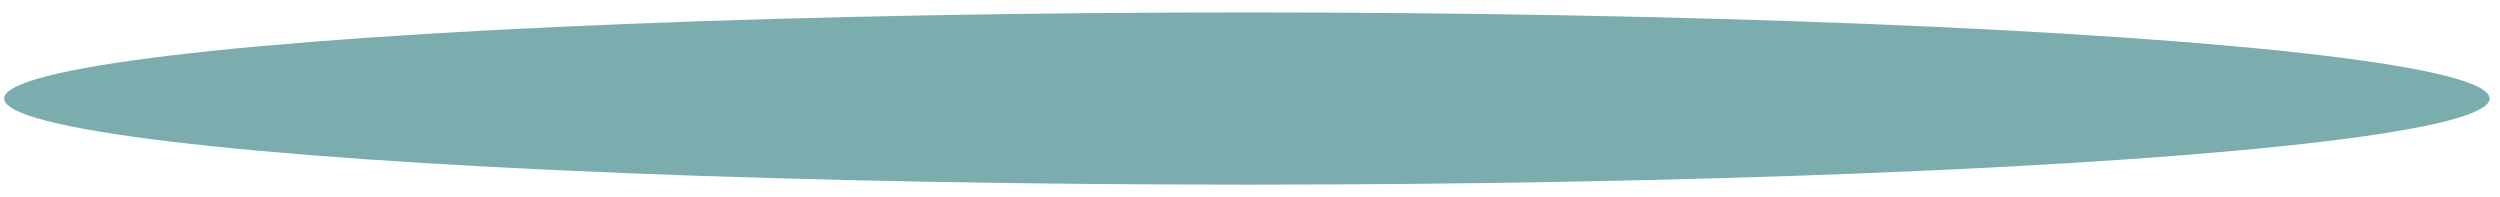 <?xml version="1.0" encoding="utf-8"?>
<!-- Generator: Adobe Illustrator 21.1.0, SVG Export Plug-In . SVG Version: 6.00 Build 0)  -->
<svg version="1.1" xmlns="http://www.w3.org/2000/svg" xmlns:xlink="http://www.w3.org/1999/xlink" x="0px" y="0px"
	 viewBox="0 0 241 19" style="enable-background:new 0 0 241 19;" xml:space="preserve">
<style type="text/css">
	.st0{fill:#7BADAE;}
	.st1{display:none;}
	.st2{display:inline;}
	.st3{fill:#DFDFDF;}
	.st4{fill:#DD691B;}
	.st5{fill:#AD7366;}
	.st6{fill:#FCA692;}
	.st7{fill:#BB7E6F;}
	.st8{fill:#920A3B;}
	.st9{fill:#DF690A;}
	.st10{fill:#0D0D0D;}
	.st11{fill:#141414;}
	.st12{fill:#FFFFFF;}
	.st13{fill:#523024;}
	.st14{fill:#3C3C3C;}
	.st15{fill:#FAF597;}
	.st16{fill:#323D92;}
	.st17{fill:#5C2080;}
	.st18{fill:#356DF1;}
	.st19{fill:#1A764F;}
	.st20{fill:#262626;}
	.st21{fill:#C52123;}
	.st22{fill:#188E47;}
	.st23{fill:#797979;}
	.st24{fill:#2195DF;}
	.st25{fill:#1D1D1D;}
	.st26{fill:#80272B;}
	.st27{fill:#A31F50;}
	.st28{fill:#BA363C;}
	.st29{fill:#28384C;}
	.st30{fill:#F5A245;}
	.st31{display:inline;fill:#7BADAE;}
</style>
<g id="Layer_1">
	<ellipse class="st0" cx="120.2" cy="9.5" rx="119.8" ry="8.3"/>
</g>
<g id="Layer_2" class="st1">
	<g class="st2">
		<g>
			<path class="st3" d="M116.8-48.4c0,0,0.3,0.2,0.4,0.2c0,0,0,0.1,0,0.1h-0.8v-0.3H116.8z"/>
			<path class="st3" d="M116-48.4c0,0-0.3,0.2-0.4,0.2c0,0,0,0.1,0,0.1h0.8v-0.3H116z"/>
			<polygon class="st4" points="115.8,-50.9 116,-48.4 116.4,-48.4 116.8,-48.4 117,-50.9 116.9,-51.5 115.9,-51.5 			"/>
			<rect x="116.3" y="-53.2" class="st5" width="0.2" height="0.4"/>
			<g>
				<path class="st6" d="M115.7-50.8C115.7-50.8,115.8-50.8,115.7-50.8c0-0.1,0-0.1,0-0.1s0,0,0,0h0l0-0.7v-0.2l0.1-0.4l-0.2-0.1
					l-0.1,0.4l0.1,0.9c0,0.1-0.1,0.2-0.1,0.2c0,0,0.1,0.1,0.1,0.1C115.7-50.6,115.8-50.6,115.7-50.8
					C115.8-50.7,115.7-50.8,115.7-50.8z"/>
				<polygon class="st7" points="115.8,-52.1 115.7,-51.9 115.5,-51.9 115.6,-52.2 				"/>
			</g>
			<g>
				<path class="st6" d="M117-50.7C117-50.7,117-50.8,117-50.7c0-0.1,0-0.1,0-0.1s0,0,0,0h0l0-0.7v-0.1l-0.1-0.4l0.2-0.1l0.1,0.4
					l-0.1,0.9c0,0.1,0.1,0.2,0.1,0.2c0,0-0.1,0.1-0.1,0.1C117.1-50.5,117-50.6,117-50.7C117-50.7,117-50.7,117-50.7z"/>
				<polygon class="st7" points="117,-52.1 117,-51.8 117.3,-51.9 117.2,-52.2 				"/>
			</g>
			<path class="st8" d="M117.2-52.3c0-0.3-0.1-0.4-0.1-0.4c0-0.1-0.6-0.2-0.6-0.2l-0.1,0.2l-0.1-0.2c0,0-0.6,0.1-0.6,0.2
				c0,0-0.1,0.1-0.1,0.4l0,0l0,0v0l0,0l-0.1,0.4l0.3,0.1l0-0.4h0l0,1.3l1.1,0l0-1.3h0l0.1,0.5l0.3,0L117.2-52.3z"/>
			<path class="st9" d="M116-53.6c-0.1,0.1,0.1,0.4,0.1,0.4c0.1,0,0.3,0,0.4,0c0.1,0,0.2-0.4,0.1-0.4c-0.1-0.1-0.3-0.1-0.3-0.1
				S116.1-53.7,116-53.6z"/>
			<g>
				<path class="st6" d="M116.1-53.4c0,0-0.1,0-0.1-0.1c0-0.1,0-0.1,0.1-0.1C116.1-53.6,116.1-53.4,116.1-53.4z"/>
			</g>
			<g>
				<path class="st6" d="M116.7-53.4c0,0,0.1,0,0.1-0.1c0-0.1,0-0.1-0.1-0.1C116.7-53.6,116.6-53.4,116.7-53.4z"/>
			</g>
			<path class="st6" d="M116.4-53.1c0.4,0,0.3-0.7,0.3-0.7s0-0.2-0.3-0.2c-0.3,0-0.3,0.2-0.3,0.2S116-53.1,116.4-53.1z"/>
			<path class="st9" d="M116-53.6C116.1-53.6,116.1-53.5,116-53.6l0.1-0.2c0,0,0.4,0.1,0.4-0.1c0.1,0,0.1,0.1,0.1,0.1s0,0.3,0,0.2
				c0-0.1,0.1-0.1,0.1-0.1s0.1-0.5-0.4-0.5C115.9-54.1,116-53.6,116-53.6z"/>
		</g>
		<g>
			<path class="st10" d="M102.6-41.6c0,0,0.4,0.2,0.5,0.2c0,0,0,0.1,0,0.1h-1v-0.3H102.6z"/>
			<path class="st10" d="M101.6-41.6c0,0-0.4,0.2-0.5,0.2c0,0,0,0.1,0,0.1h1v-0.3H101.6z"/>
			<polygon class="st11" points="101.3,-44.7 101.5,-41.6 102.1,-41.6 102.6,-41.6 102.8,-44.7 102.7,-45.5 101.5,-45.5 			"/>
			<rect x="101.9" y="-47.7" class="st5" width="0.3" height="0.6"/>
			<g>
				<path class="st6" d="M101.2-44.6C101.2-44.6,101.3-44.6,101.2-44.6c0-0.1,0-0.2,0-0.2s0,0,0,0h0l0-0.9v-0.2l0.1-0.4l-0.3-0.1
					l-0.1,0.5l0.1,1.1c0,0.1-0.1,0.2-0.1,0.3c0,0.1,0.1,0.2,0.2,0.2c0.1,0,0.2-0.1,0.2-0.2C101.3-44.5,101.2-44.6,101.2-44.6z"/>
				<polygon class="st7" points="101.3,-46.3 101.2,-45.9 101,-46 101,-46.4 				"/>
			</g>
			<g>
				<path class="st6" d="M102.9-44.5C102.9-44.5,102.8-44.6,102.9-44.5c0-0.1,0-0.2,0-0.2s0,0,0,0l0,0l0-0.9v-0.2l-0.1-0.4l0.3-0.1
					l0.1,0.5l-0.1,1.1c0,0.1,0.1,0.2,0.1,0.3c0,0.1-0.1,0.2-0.2,0.2c-0.1,0-0.2-0.1-0.2-0.2C102.8-44.5,102.9-44.5,102.9-44.5z"/>
				<polygon class="st7" points="102.8,-46.3 102.9,-45.9 103.2,-46 103.1,-46.3 				"/>
			</g>
			<path class="st12" d="M103.1-46.5c0-0.4-0.1-0.6-0.1-0.6c0-0.1-0.7-0.2-0.7-0.2l-0.2,0.2l-0.2-0.2c0,0-0.7,0.1-0.7,0.2
				c0,0-0.1,0.2-0.1,0.6l0,0l0,0c0,0,0,0,0,0l0,0l-0.1,0.5l0.4,0.1l0.1-0.5h0l0,1.6l1.4,0.1l0-1.7l0,0l0.1,0.6l0.3-0.1L103.1-46.5z"
				/>
			<path class="st13" d="M101.6-48.2c-0.1,0.1,0.1,0.6,0.2,0.6c0.1,0,0.4,0,0.5,0c0.1,0,0.3-0.5,0.2-0.6c-0.1-0.1-0.4-0.2-0.4-0.2
				S101.7-48.2,101.6-48.2z"/>
			<g>
				<path class="st6" d="M101.7-47.9c-0.1,0-0.1,0-0.1-0.1c0-0.1,0-0.1,0.1-0.1C101.7-48.2,101.7-47.9,101.7-47.9z"/>
			</g>
			<g>
				<path class="st6" d="M102.4-47.9c0.1,0,0.1,0,0.1-0.1c0-0.1,0-0.1-0.1-0.1C102.4-48.2,102.4-47.9,102.4-47.9z"/>
			</g>
			<path class="st6" d="M102.1-47.5c0.5,0,0.4-0.8,0.4-0.8s0-0.3-0.4-0.3c-0.3,0-0.4,0.3-0.4,0.3S101.6-47.5,102.1-47.5z"/>
			<path class="st13" d="M101.6-48.1C101.6-48.2,101.7-48.1,101.6-48.1l0.1-0.2c0,0,0.5,0.1,0.5-0.1c0.1-0.1,0.2,0.1,0.2,0.1
				s0,0.3,0,0.3c0-0.1,0.1-0.1,0.1-0.1s0.1-0.6-0.5-0.6C101.5-48.7,101.6-48.2,101.6-48.1z"/>
			<g>
				<polygon class="st11" points="102.3,-46 102.2,-46 102.6,-47.3 102.6,-47.3 				"/>
				<polygon class="st11" points="101.8,-46 101.5,-47.3 101.5,-47.3 101.9,-46 				"/>
				<path class="st14" d="M102.3-45.6h-0.5c0,0-0.1,0-0.1-0.1V-46c0,0,0-0.1,0.1-0.1h0.5c0,0,0.1,0,0.1,0.1L102.3-45.6
					C102.4-45.6,102.3-45.6,102.3-45.6z"/>
				<rect x="101.8" y="-46" class="st15" width="0.2" height="0.1"/>
				<circle class="st11" cx="102.1" cy="-45.8" r="0.1"/>
				<circle class="st16" cx="102.1" cy="-45.7" r="0.1"/>
			</g>
		</g>
		<g>
			<path class="st17" d="M98.5-41.1c0,0,0.4,0.2,0.4,0.2c0,0,0,0.1,0,0.1h-0.8v-0.3H98.5z"/>
			<path class="st17" d="M97.7-41.1c0,0-0.4,0.2-0.4,0.2c0,0,0,0.1,0,0.1h0.8v-0.3H97.7z"/>
			<polygon class="st18" points="97.3,-44.4 97.7,-41.1 98.1,-41.1 98.5,-41.1 99,-44.4 98.7,-45.1 97.5,-45.1 			"/>
			<g>
				<g>
					<rect x="98" y="-47.5" class="st5" width="0.4" height="0.5"/>
				</g>
			</g>
			<g>
				<path class="st6" d="M97.3-44.5C97.3-44.5,97.3-44.5,97.3-44.5c0-0.1,0-0.2,0-0.2s0,0,0,0h0l-0.2,0c0,0.1-0.1,0.2-0.1,0.2
					c0,0.1,0.1,0.2,0.2,0.2c0.1,0,0.1-0.1,0.2-0.2C97.3-44.4,97.3-44.5,97.3-44.5z"/>
				<path class="st19" d="M97.5-47.1c-0.2,0-0.4,1.6-0.4,1.6l-0.1,1l0.3,0v-1l0.3-1.1C97.6-46.6,97.6-47.1,97.5-47.1z"/>
			</g>
			<g>
				<path class="st6" d="M99-44.5C99-44.5,99-44.5,99-44.5c0-0.1,0-0.2,0-0.2s0,0,0,0h0l0.2,0c0,0.1,0.1,0.2,0.1,0.2
					c0,0.1-0.1,0.2-0.2,0.2c-0.1,0-0.1-0.1-0.2-0.2C98.9-44.4,99-44.5,99-44.5z"/>
				<path class="st19" d="M98.8-47.1c0.2,0,0.4,1.6,0.4,1.6l0.1,1l-0.3,0l0-1l-0.3-1.1C98.6-46.6,98.7-47.1,98.8-47.1z"/>
			</g>
			<g>
				<path class="st6" d="M97.7-47.8c-0.1,0-0.1,0-0.1-0.1c0-0.1,0-0.1,0.1-0.2C97.7-48.1,97.8-47.8,97.7-47.8z"/>
			</g>
			<g>
				<path class="st6" d="M98.6-47.8c0.1,0,0.1,0,0.1-0.1c0-0.1,0-0.1-0.1-0.2C98.5-48.1,98.5-47.8,98.6-47.8z"/>
			</g>
			<g>
				<g>
					<path class="st6" d="M98.1-47.3c0.7-0.3,0.5-1,0.5-1s0-0.3-0.5-0.3c-0.4,0-0.5,0.3-0.5,0.3S97.5-47.6,98.1-47.3z"/>
				</g>
			</g>
			<path class="st20" d="M97.6-48.1C97.7-48.1,97.7-48,97.6-48.1l0.1-0.3c0,0,0.2,0.3,0.7,0.2c-0.1-0.2,0.1-0.2,0.1-0.2s0,0.4,0,0.3
				c0-0.1,0.1-0.1,0.1-0.1s0.1-0.7-0.5-0.7C97.5-48.7,97.6-48.1,97.6-48.1z"/>
			<path class="st21" d="M98.1-47.5c0.1,0,0.1-0.1,0.1-0.1c0,0-0.1-0.1-0.1-0.1C98.2-47.6,98.1-47.6,98.1-47.5c0-0.1,0-0.1,0-0.1
				c0,0-0.1,0-0.1,0.1C98-47.5,98.1-47.5,98.1-47.5z"/>
			<path class="st22" d="M97.5-45.3l-0.1,0.4h1.5l-0.1-0.4c0,0-0.1-0.5-0.1-1c0.1-0.1,0.1-0.1,0.1-0.2c0-0.1,0-0.1-0.1-0.2
				c0-0.1,0-0.3,0.1-0.4c0,0-0.4-0.1-0.4-0.1h0c0,0,0,0,0,0L98.2-47c0,0,0,0,0,0c0,0,0,0,0,0l-0.2-0.2c0,0,0,0,0,0l0,0
				c0,0-0.4,0.1-0.4,0.1c0,0.1,0.1,0.2,0.1,0.4c0,0.1-0.1,0.1-0.1,0.2c0,0.1,0,0.2,0.1,0.2C97.6-45.8,97.5-45.3,97.5-45.3z"/>
		</g>
		<polygon class="st23" points="92.8,-21.9 82.8,-21.9 81.7,-17.3 49.4,-17.3 49.4,-12.2 82.2,-12.2 82.2,-14.6 92.8,-14.6 		"/>
		<rect x="94.2" y="-30.2" class="st23" width="35.6" height="5.6"/>
		<rect x="97.1" y="-40.1" class="st23" width="34.6" height="4.4"/>
		<g>
			<path class="st3" d="M99.6-21.8c0,0,0.4,0.2,0.4,0.2c0,0,0,0.1,0,0.1h-0.8v-0.3H99.6z"/>
			<path class="st3" d="M98.8-21.8c0,0-0.4,0.2-0.4,0.2c0,0,0,0.1,0,0.1h0.8v-0.3H98.8z"/>
			<polygon class="st24" points="98.4,-25.1 98.8,-21.8 99.2,-21.8 99.6,-21.8 100.1,-25.1 99.8,-25.8 98.6,-25.8 			"/>
			<path class="st25" d="M98.7-28.8c-0.1,0.1,0.2,0.6,0,0.8c0.1,0,0.5,0.2,1,0c-0.2-0.1,0.1-0.7,0-0.8c-0.1-0.1-0.5-0.2-0.5-0.2
				S98.8-28.9,98.7-28.8z"/>
			<g>
				<g>
					<rect x="99.1" y="-28.2" class="st5" width="0.4" height="0.5"/>
				</g>
			</g>
			<g>
				<path class="st6" d="M98.3-25.1C98.3-25.1,98.4-25.1,98.3-25.1c0-0.1,0-0.2,0-0.2s0,0,0,0h0h-0.2c0,0.1-0.1,0.2-0.1,0.3
					c0,0.1,0.1,0.2,0.2,0.2c0.1,0,0.1-0.1,0.2-0.2C98.4-25.1,98.3-25.1,98.3-25.1z"/>
				<path class="st26" d="M98.6-27.8c-0.2,0-0.5,1.6-0.5,1.6l-0.1,1l0.3,0v-1l0.3-1.1C98.7-27.2,98.7-27.8,98.6-27.8z"/>
			</g>
			<g>
				<path class="st6" d="M100.1-25.1C100.1-25.1,100.1-25.1,100.1-25.1c0-0.1,0-0.2,0-0.2s0,0,0,0h0h0.2c0,0.1,0.1,0.2,0.1,0.3
					c0,0.1-0.1,0.2-0.2,0.2c-0.1,0-0.1-0.1-0.2-0.2C100.1-25.1,100.1-25.1,100.1-25.1z"/>
				<path class="st26" d="M99.9-27.8c0.2,0,0.5,1.6,0.5,1.6l0.1,1l-0.3,0l0-1l-0.3-1.1C99.7-27.2,99.8-27.8,99.9-27.8z"/>
			</g>
			<g>
				<path class="st6" d="M98.8-28.5c-0.1,0-0.1,0-0.1-0.1c0-0.1,0-0.1,0.1-0.2C98.8-28.8,98.9-28.5,98.8-28.5z"/>
			</g>
			<g>
				<path class="st6" d="M99.7-28.5c0.1,0,0.1,0,0.1-0.1c0-0.1,0-0.1-0.1-0.2C99.7-28.8,99.6-28.5,99.7-28.5z"/>
			</g>
			<g>
				<g>
					<path class="st6" d="M99.2-28c0.7-0.3,0.5-1,0.5-1s0-0.3-0.5-0.3c-0.4,0-0.5,0.3-0.5,0.3S98.6-28.3,99.2-28z"/>
				</g>
			</g>
			<path class="st25" d="M98.7-28.8C98.8-28.8,98.8-28.7,98.7-28.8l0.1-0.3c0,0,0.2,0.3,0.7,0.2C99.5-29,99.6-29,99.6-29
				s0,0.4,0,0.4c0-0.1,0.1-0.1,0.1-0.1s0.1-0.7-0.5-0.7C98.6-29.4,98.7-28.8,98.7-28.8z"/>
			<path class="st27" d="M99.2-28.2c0.1,0,0.1-0.1,0.1-0.1c0,0-0.1,0-0.1,0C99.3-28.3,99.2-28.3,99.2-28.2c0-0.1,0-0.1,0-0.1
				c0,0-0.1,0-0.1,0C99.1-28.2,99.2-28.2,99.2-28.2z"/>
			<path class="st28" d="M98.6-25.9l-0.1,0.4h1.5L99.8-26c0,0-0.1-0.5-0.1-1c0.1-0.1,0.1-0.1,0.1-0.2c0-0.1,0-0.1-0.1-0.2
				c0-0.1,0-0.3,0.1-0.4c0,0-0.4-0.1-0.4-0.1l0,0c0,0,0,0,0,0l-0.2,0.2c0,0,0,0,0,0c0,0,0,0,0,0L99-27.9c0,0,0,0,0,0l0,0
				c0,0-0.4,0.1-0.4,0.1c0,0.1,0.1,0.2,0.1,0.4c0,0.1-0.1,0.1-0.1,0.2c0,0.1,0,0.2,0.1,0.2C98.7-26.4,98.6-25.9,98.6-25.9z"/>
		</g>
		<polygon class="st12" points="193.6,9.2 44.1,9.2 48.3,-16.6 89.1,-16.7 90.3,-24.6 221,-24.6 		"/>
		<polygon class="st29" points="105.4,-30.2 182,-30.2 191.8,-24.6 102.7,-24.6 		"/>
		<polygon class="st12" points="90.4,-35.8 166.3,-35.8 192.9,-30.2 89.3,-30.2 		"/>
		<polygon class="st29" points="106.7,-40.1 155.1,-40.1 163.1,-35.8 104.6,-35.8 		"/>
		<polygon class="st12" points="81.6,-44 152.9,-44 159.6,-40.1 80.5,-40.1 		"/>
		<circle class="st29" cx="116.5" cy="-9.5" r="2.1"/>
		<circle class="st29" cx="128.7" cy="-9.5" r="2.1"/>
		<circle class="st29" cx="140.8" cy="-9.5" r="2.1"/>
		<ellipse class="st29" cx="153" cy="-9.5" rx="2.1" ry="2.1"/>
		<circle class="st29" cx="165.1" cy="-9.5" r="2.1"/>
		<path class="st29" d="M107.8-16.4h-8.3c-0.6,0-1.1-0.4-1.1-0.9v0c0-0.5,0.5-0.9,1.1-0.9h8.3c0.6,0,1.1,0.4,1.1,0.9v0
			C108.9-16.8,108.4-16.4,107.8-16.4z"/>
		<path class="st29" d="M119.9-16.4h-8.3c-0.6,0-1.1-0.4-1.1-0.9v0c0-0.5,0.5-0.9,1.1-0.9h8.3c0.6,0,1.1,0.4,1.1,0.9v0
			C121-16.8,120.5-16.4,119.9-16.4z"/>
		<path class="st29" d="M132.1-16.4h-8.3c-0.6,0-1.1-0.4-1.1-0.9v0c0-0.5,0.5-0.9,1.1-0.9h8.3c0.6,0,1.1,0.4,1.1,0.9v0
			C133.2-16.8,132.7-16.4,132.1-16.4z"/>
		<path class="st29" d="M166.4-16.4h-8.3c-0.6,0-1.1-0.4-1.1-0.9v0c0-0.5,0.5-0.9,1.1-0.9h8.3c0.6,0,1.1,0.4,1.1,0.9v0
			C167.5-16.8,167-16.4,166.4-16.4z"/>
		<path class="st29" d="M178.5-16.4h-8.3c-0.6,0-1.1-0.4-1.1-0.9v0c0-0.5,0.5-0.9,1.1-0.9h8.3c0.6,0,1.1,0.4,1.1,0.9v0
			C179.6-16.8,179.1-16.4,178.5-16.4z"/>
		<rect x="175.8" y="-10.5" class="st29" width="1.6" height="2"/>
		<rect x="180.2" y="-10.5" class="st29" width="1.6" height="2"/>
		<rect x="97.3" y="-10.5" class="st29" width="1.6" height="2"/>
		<rect x="101.7" y="-10.5" class="st29" width="1.6" height="2"/>
		<rect x="87.3" y="-10.5" class="st29" width="1.6" height="2"/>
		<rect x="91.7" y="-10.5" class="st29" width="1.6" height="2"/>
		<polygon class="st12" points="106.6,-50.4 137.5,-50.4 145.1,-44 105,-44 		"/>
		<polygon class="st29" points="120,-48.3 140,-48.3 145.1,-44 118.6,-44 		"/>
		<rect x="116" y="-47.8" class="st29" width="1.9" height="2.4"/>
		<rect x="112.7" y="-47.8" class="st29" width="1.9" height="2.4"/>
		<rect x="109.4" y="-47.8" class="st29" width="1.9" height="2.4"/>
		<g>
			<path class="st12" d="M77.1-17.7c0,0,0.4,0.2,0.5,0.2c0,0,0,0.1,0,0.1h-1v-0.3H77.1z"/>
			<path class="st12" d="M76.1-17.7c0,0-0.4,0.2-0.5,0.2c0,0,0,0.1,0,0.1h1v-0.3H76.1z"/>
			<polygon class="st11" points="75.9,-20.9 76,-19.2 77.2,-19.2 77.3,-20.9 77.2,-21.6 76,-21.6 			"/>
			<rect x="76.5" y="-23.8" class="st5" width="0.3" height="0.6"/>
			<g>
				<path class="st6" d="M75.8-20.7C75.8-20.7,75.8-20.7,75.8-20.7c0-0.1,0-0.2,0-0.2s0,0,0,0h0l0-0.9V-22l0.1-0.4l-0.3-0.1L75.5-22
					l0.1,1.1c0,0.1-0.1,0.2-0.1,0.3c0,0.1,0.1,0.2,0.2,0.2c0.1,0,0.2-0.1,0.2-0.2C75.9-20.7,75.8-20.7,75.8-20.7z"/>
				<polygon class="st7" points="75.9,-22.4 75.8,-22.1 75.5,-22.2 75.6,-22.5 				"/>
			</g>
			<g>
				<path class="st6" d="M77.4-20.7C77.4-20.7,77.4-20.7,77.4-20.7c0-0.1,0-0.2,0-0.2s0,0,0,0l0,0l0-0.9V-22l-0.1-0.4l0.3-0.1
					l0.1,0.5l-0.1,1.1c0,0.1,0.1,0.2,0.1,0.3c0,0.1-0.1,0.2-0.2,0.2c-0.1,0-0.2-0.1-0.2-0.2C77.4-20.6,77.4-20.7,77.4-20.7z"/>
				<polygon class="st7" points="77.4,-22.4 77.4,-22 77.7,-22.1 77.7,-22.5 				"/>
			</g>
			<path class="st12" d="M77.7-22.7c0-0.4-0.1-0.6-0.1-0.6c0-0.1-0.7-0.2-0.7-0.2l-0.2,0.2l-0.2-0.2c0,0-0.7,0.1-0.7,0.2
				c0,0-0.1,0.2-0.1,0.6l0,0l0,0c0,0,0,0,0,0l0,0l-0.1,0.5l0.4,0.1l0.1-0.5h0l0,1.6l1.4,0.1l0-1.7h0l0.1,0.6l0.3-0.1L77.7-22.7z"/>
			<path class="st30" d="M76.2-24.3c-0.1,0.1,0.1,0.6,0.2,0.6c0.1,0,0.4,0,0.5,0c0.1,0,0.3-0.5,0.2-0.6c-0.1-0.1-0.4-0.2-0.4-0.2
				S76.3-24.4,76.2-24.3z"/>
			<g>
				<path class="st6" d="M76.2-24.1c-0.1,0-0.1,0-0.1-0.1c0-0.1,0-0.1,0.1-0.1C76.2-24.3,76.3-24.1,76.2-24.1z"/>
			</g>
			<g>
				<path class="st6" d="M77-24.1c0.1,0,0.1,0,0.1-0.1c0-0.1,0-0.1-0.1-0.1C77-24.3,76.9-24.1,77-24.1z"/>
			</g>
			<path class="st6" d="M76.6-23.6c0.5,0,0.4-0.8,0.4-0.8s0-0.3-0.4-0.3c-0.3,0-0.4,0.3-0.4,0.3S76.2-23.6,76.6-23.6z"/>
			<path class="st30" d="M76.2-24.3C76.2-24.3,76.2-24.2,76.2-24.3l0.1-0.2c0,0,0.5,0.1,0.5-0.1c0.1-0.1,0.2,0.1,0.2,0.1
				s0,0.3,0,0.3c0-0.1,0.1-0.1,0.1-0.1s0.1-0.6-0.5-0.6C76-24.9,76.2-24.3,76.2-24.3z"/>
			<polygon class="st6" points="77,-17.7 76.3,-17.7 76.1,-19.2 77.1,-19.2 			"/>
		</g>
	</g>
</g>
<g id="Layer_3" class="st1">
	<path class="st31" d="M37,11.5c0,0,14.5-5.8,16.8-5.8c2.3,0,9.4,2.5,13.2,2.5c3.9,0,11.3-1.6,13.4-1.6c2.2,0,7.6,1.6,11.3,1.6
		c3.7,0,7.4-1.6,9-1.6c1.6,0,3.1,1.6,6.5,1.6c3.5,0,10.1-2.6,12.1-2.6c2,0,5.6,1.5,8.8,1.5c3.2,0,6.3-0.5,8.9-0.5
		c2.6,0,9.2,1.6,12.2,1.6c3,0,9.4-1.6,11.5-1.6c2,0,8.3,1.6,12.5,1.6c4.2,0,7.5-1.6,10-1.6c2.5,0,7,1.6,9.3,1.6
		c2.3,0,6.4-1.1,9.1-1.1c2.7,0,12.6,4.3,12.6,4.3H37z"/>
</g>
</svg>
